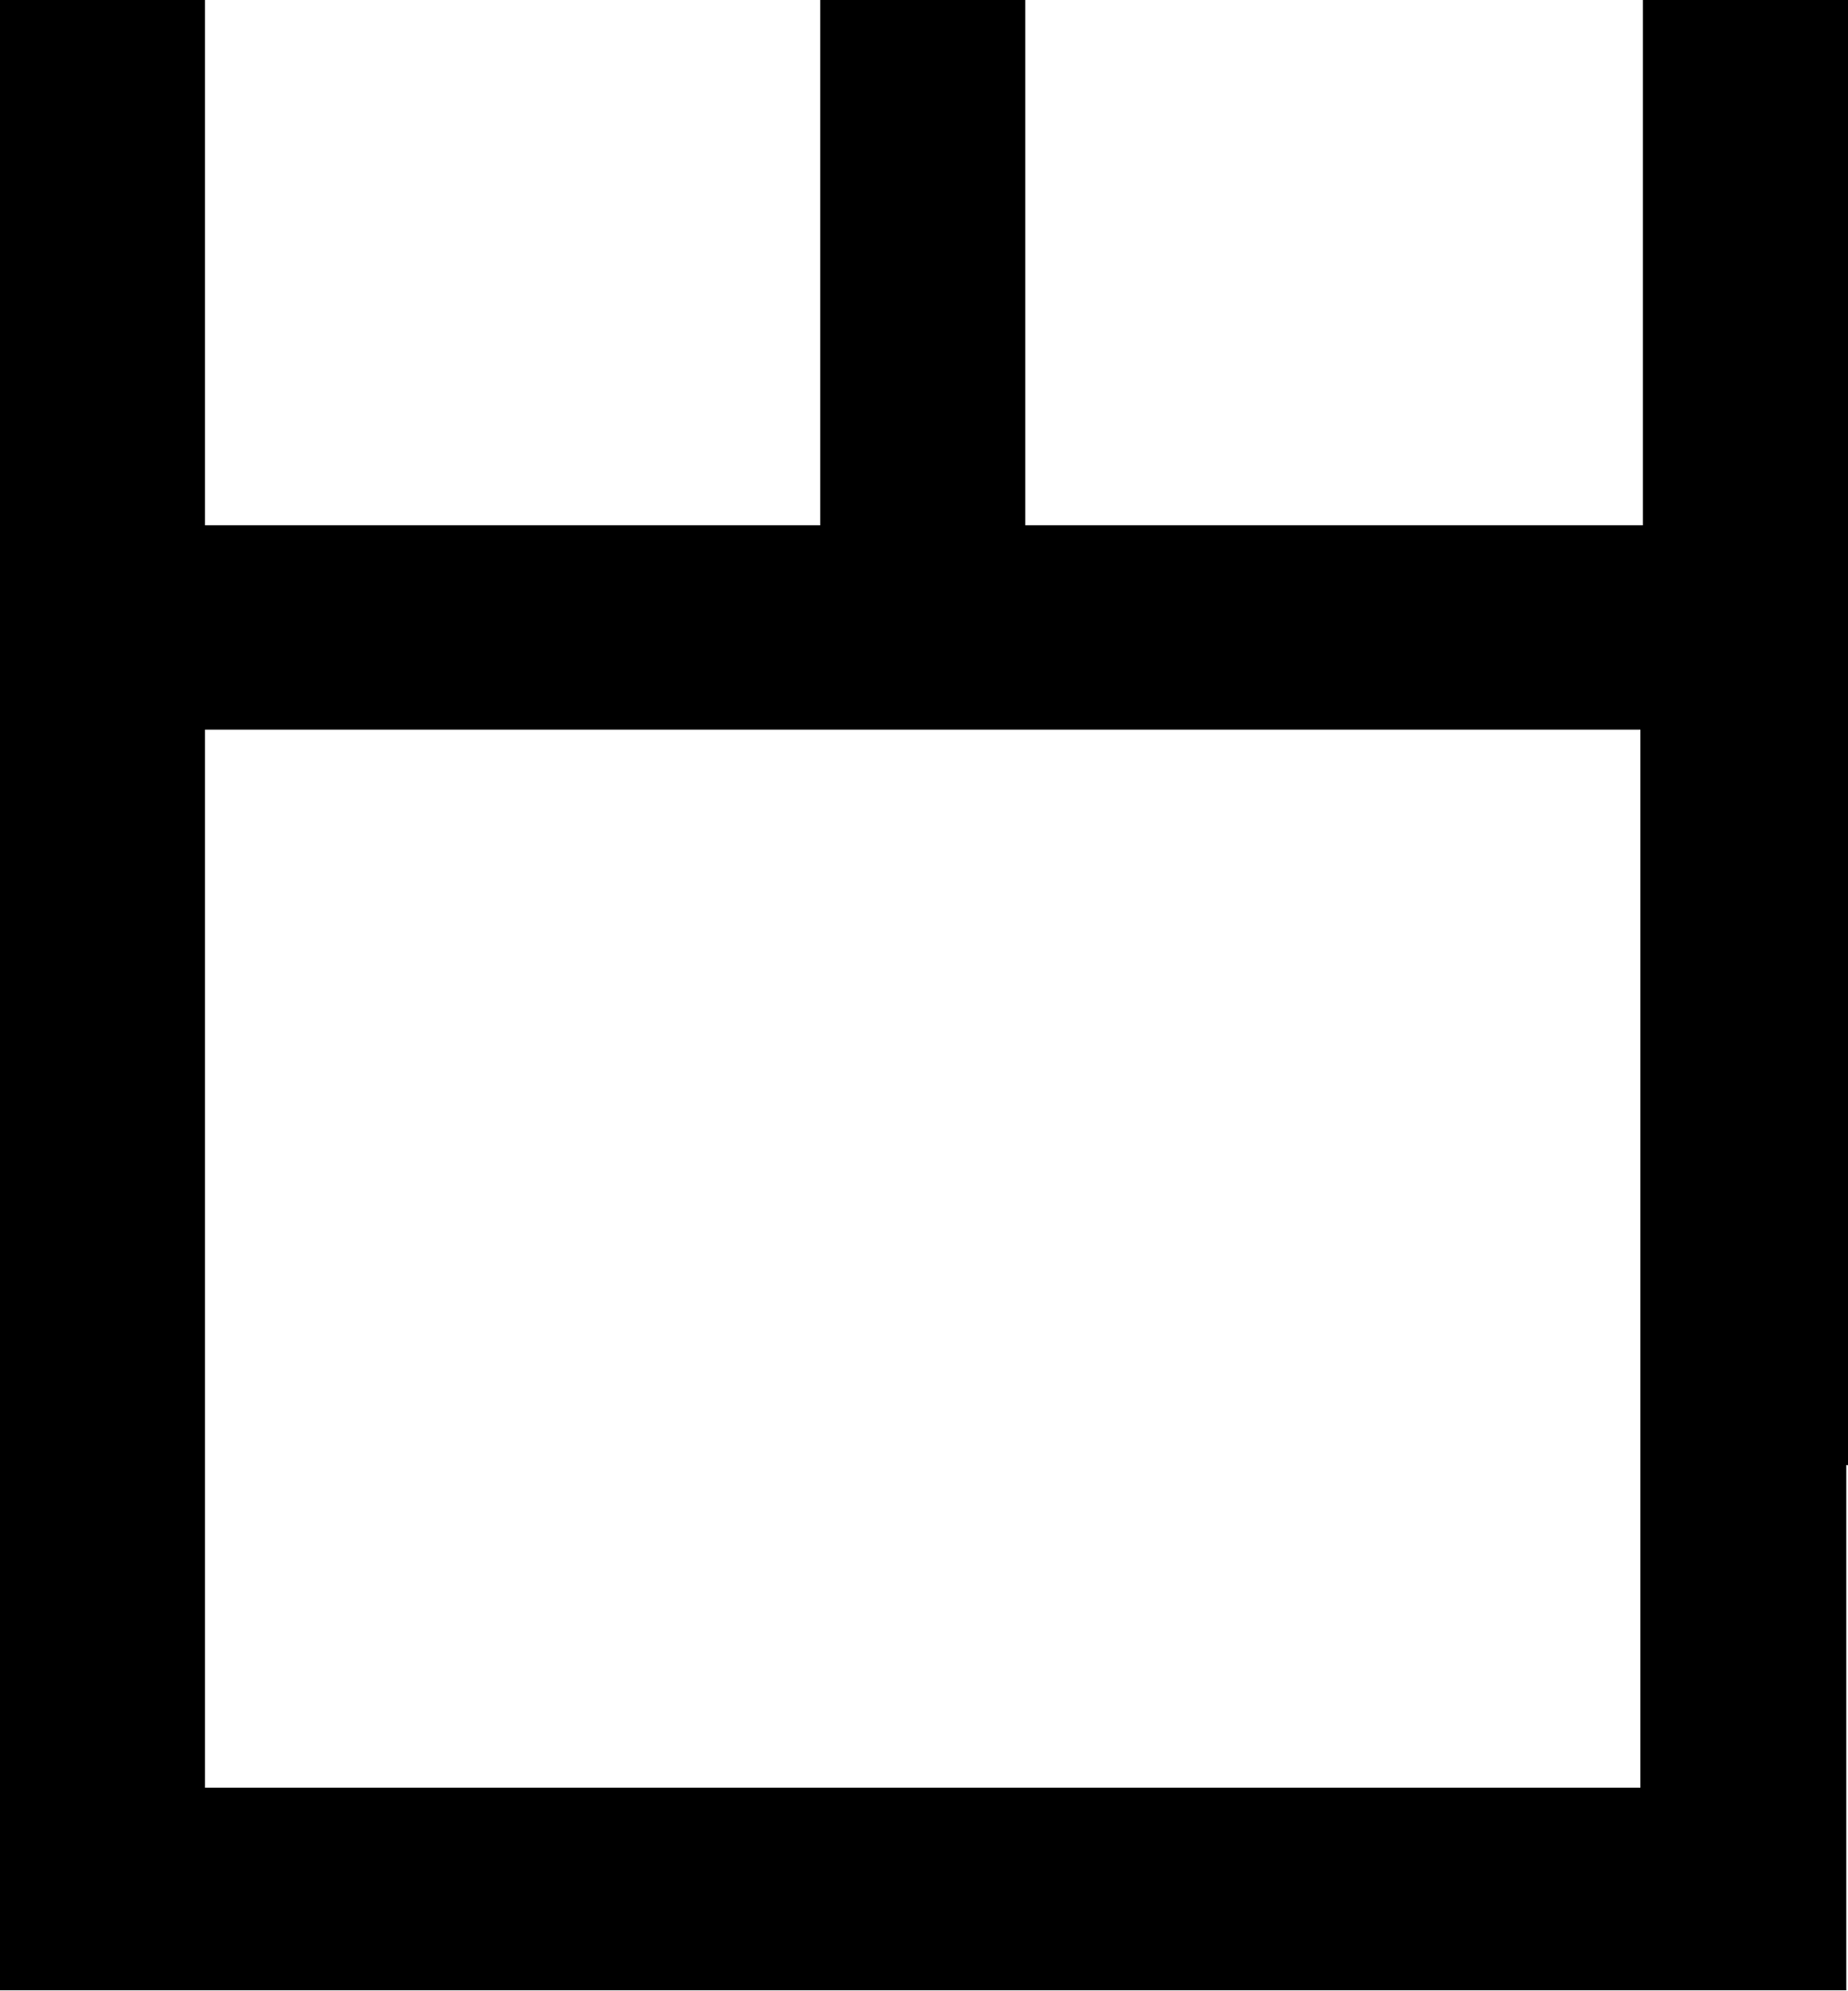 <svg width="13" height="14" viewBox="0 0 13 14" fill="none" xmlns="http://www.w3.org/2000/svg">
<g clip-path="url(#clip0_619_385)">
<path d="M11.557 0V3.693H7.212V0H5.77V3.693H1.442V0H0V3.693V13.994H12.988V10.301H13V0H11.557ZM11.54 12.569H1.442V10.307V5.13H11.54V12.569Z" fill="black"/>
</g>
<defs>
<clipPath id="clip0_619_385">
<rect width="13" height="14" fill="white"/>
</clipPath>
</defs>
</svg>
